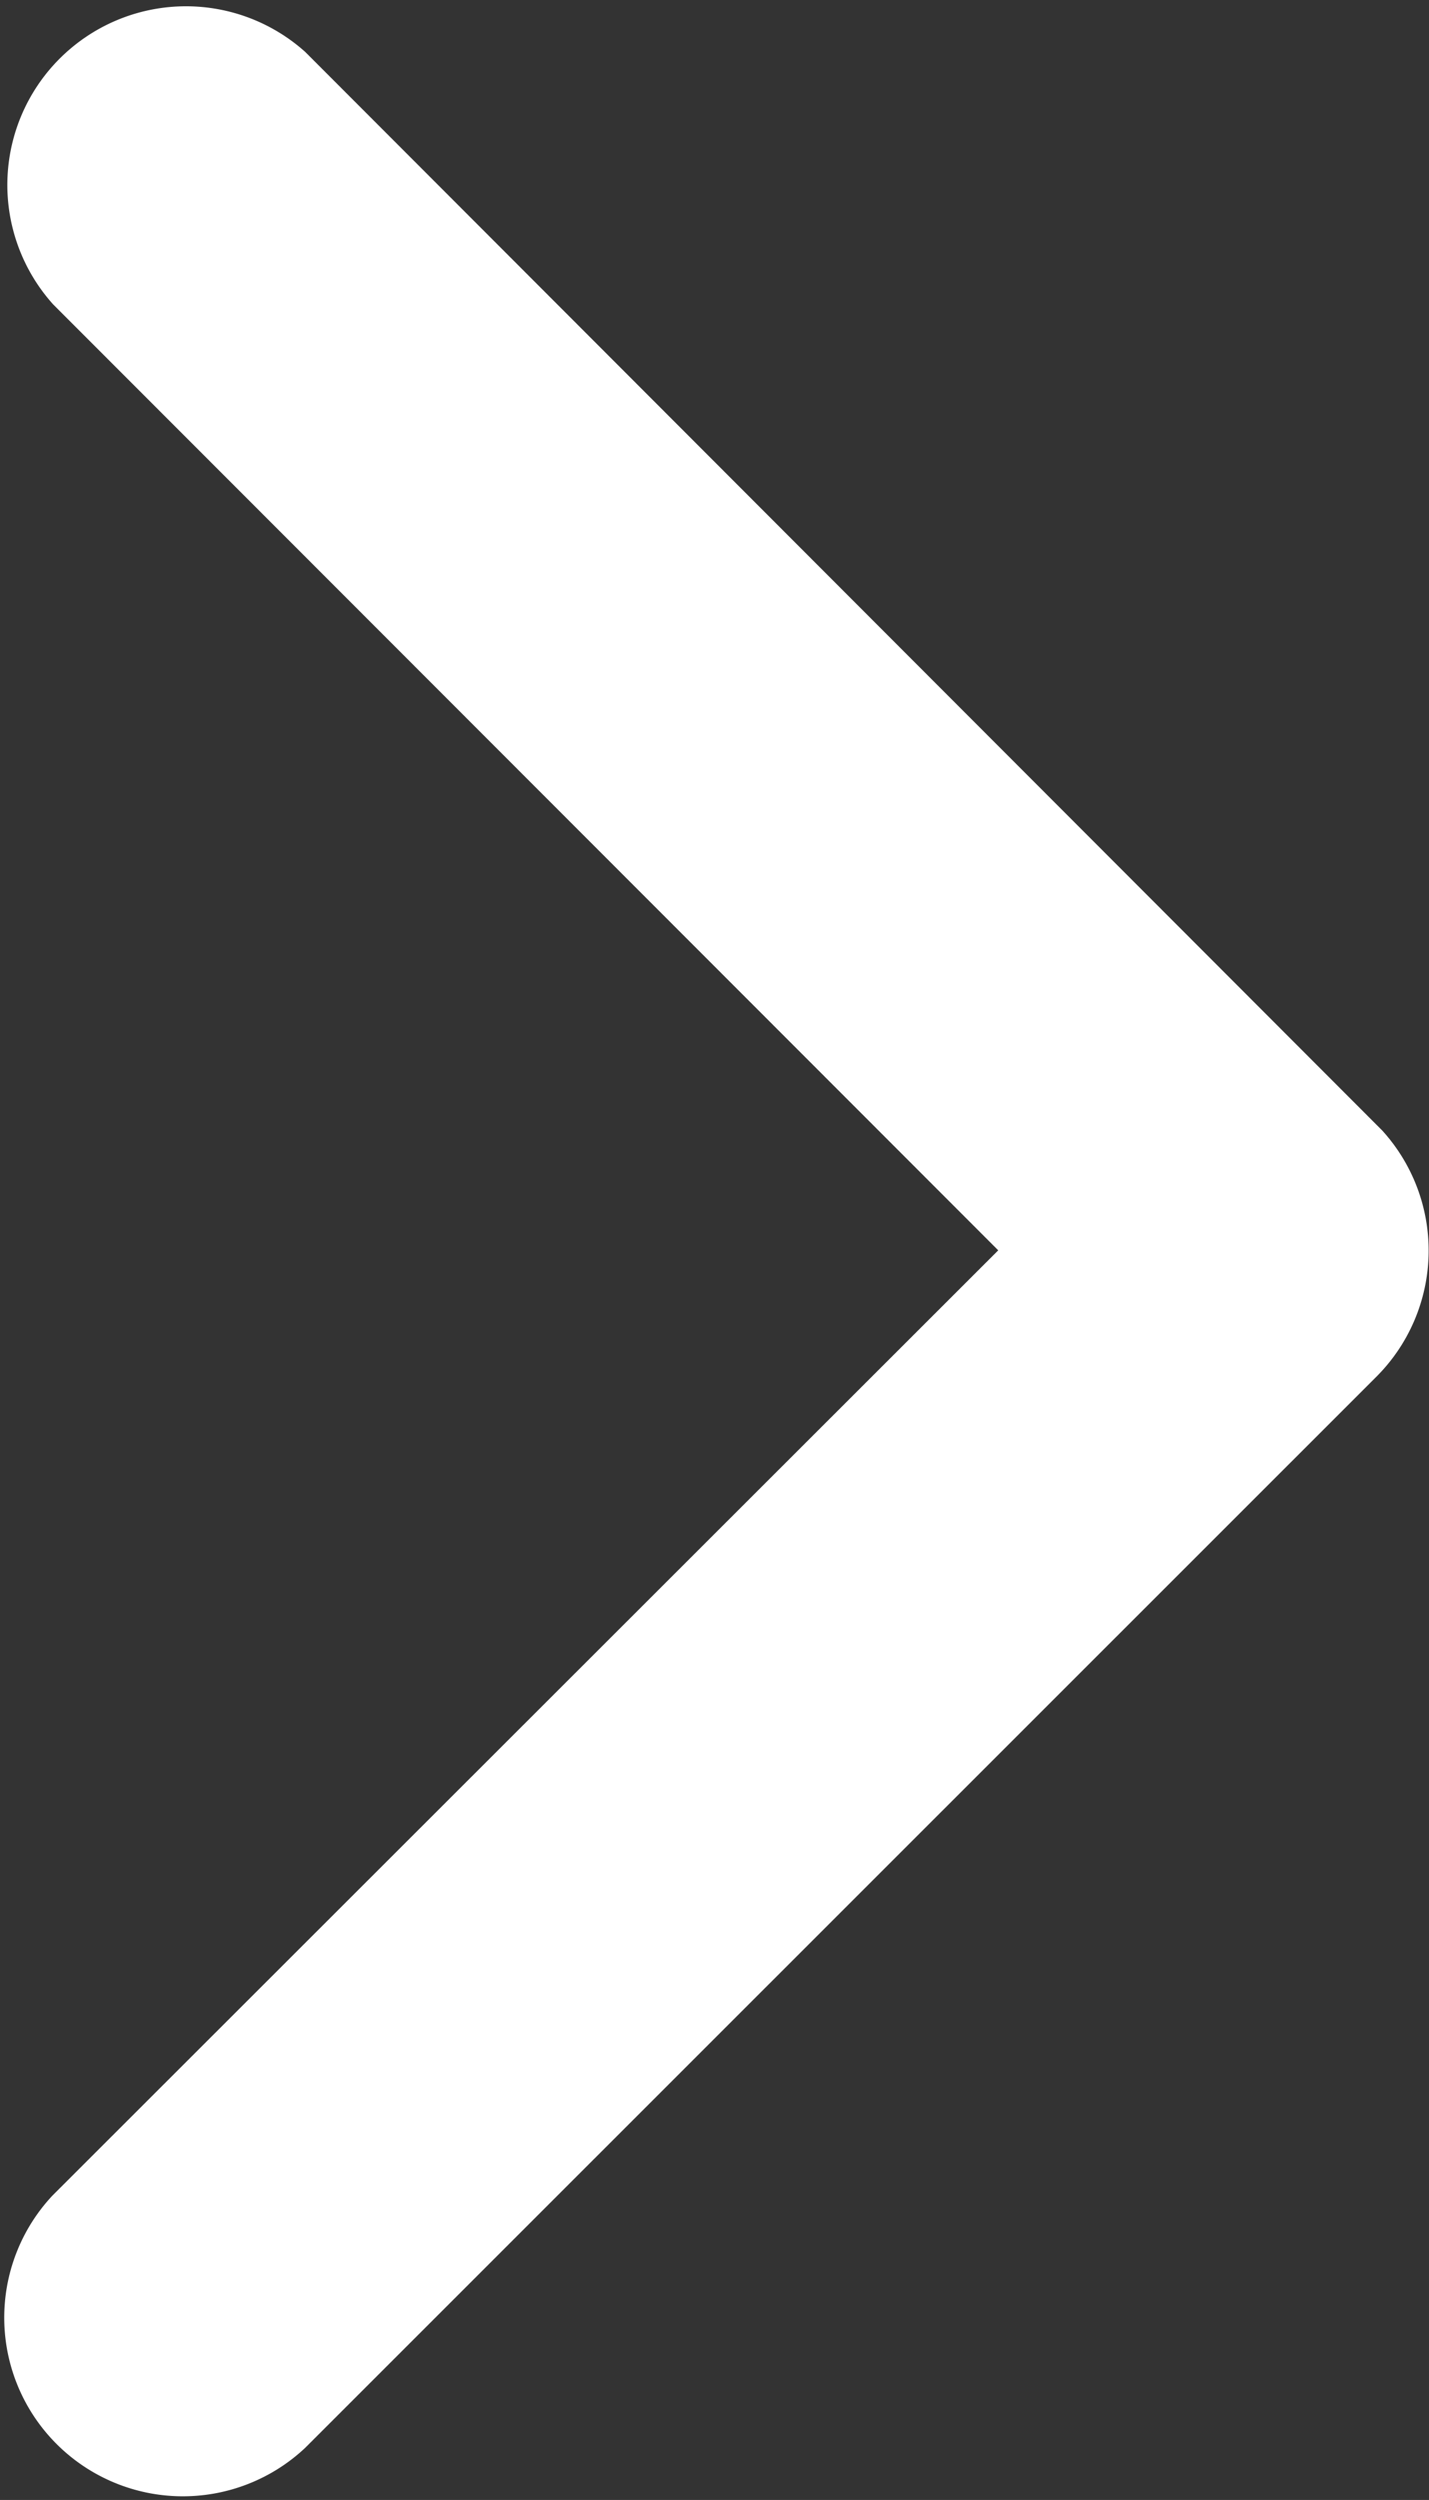 <svg xmlns="http://www.w3.org/2000/svg" width="6.104" height="10.677" viewBox="0 0 6.104 10.677">
  <rect x="0" y="0" width="6.104" height="10.677" fill="#333333" stroke="none"/>
  <path id="Icon_ionic-ios-arrow-back" data-name="Icon ionic-ios-arrow-back" d="M1.84,5.337,5.88,1.3A.763.763,0,0,0,4.8.223L.222,4.8A.762.762,0,0,0,.2,5.849l4.6,4.606A.763.763,0,0,0,5.877,9.377Z" transform="translate(6.104 10.677) rotate(180)" fill="#fff"/>
</svg>
